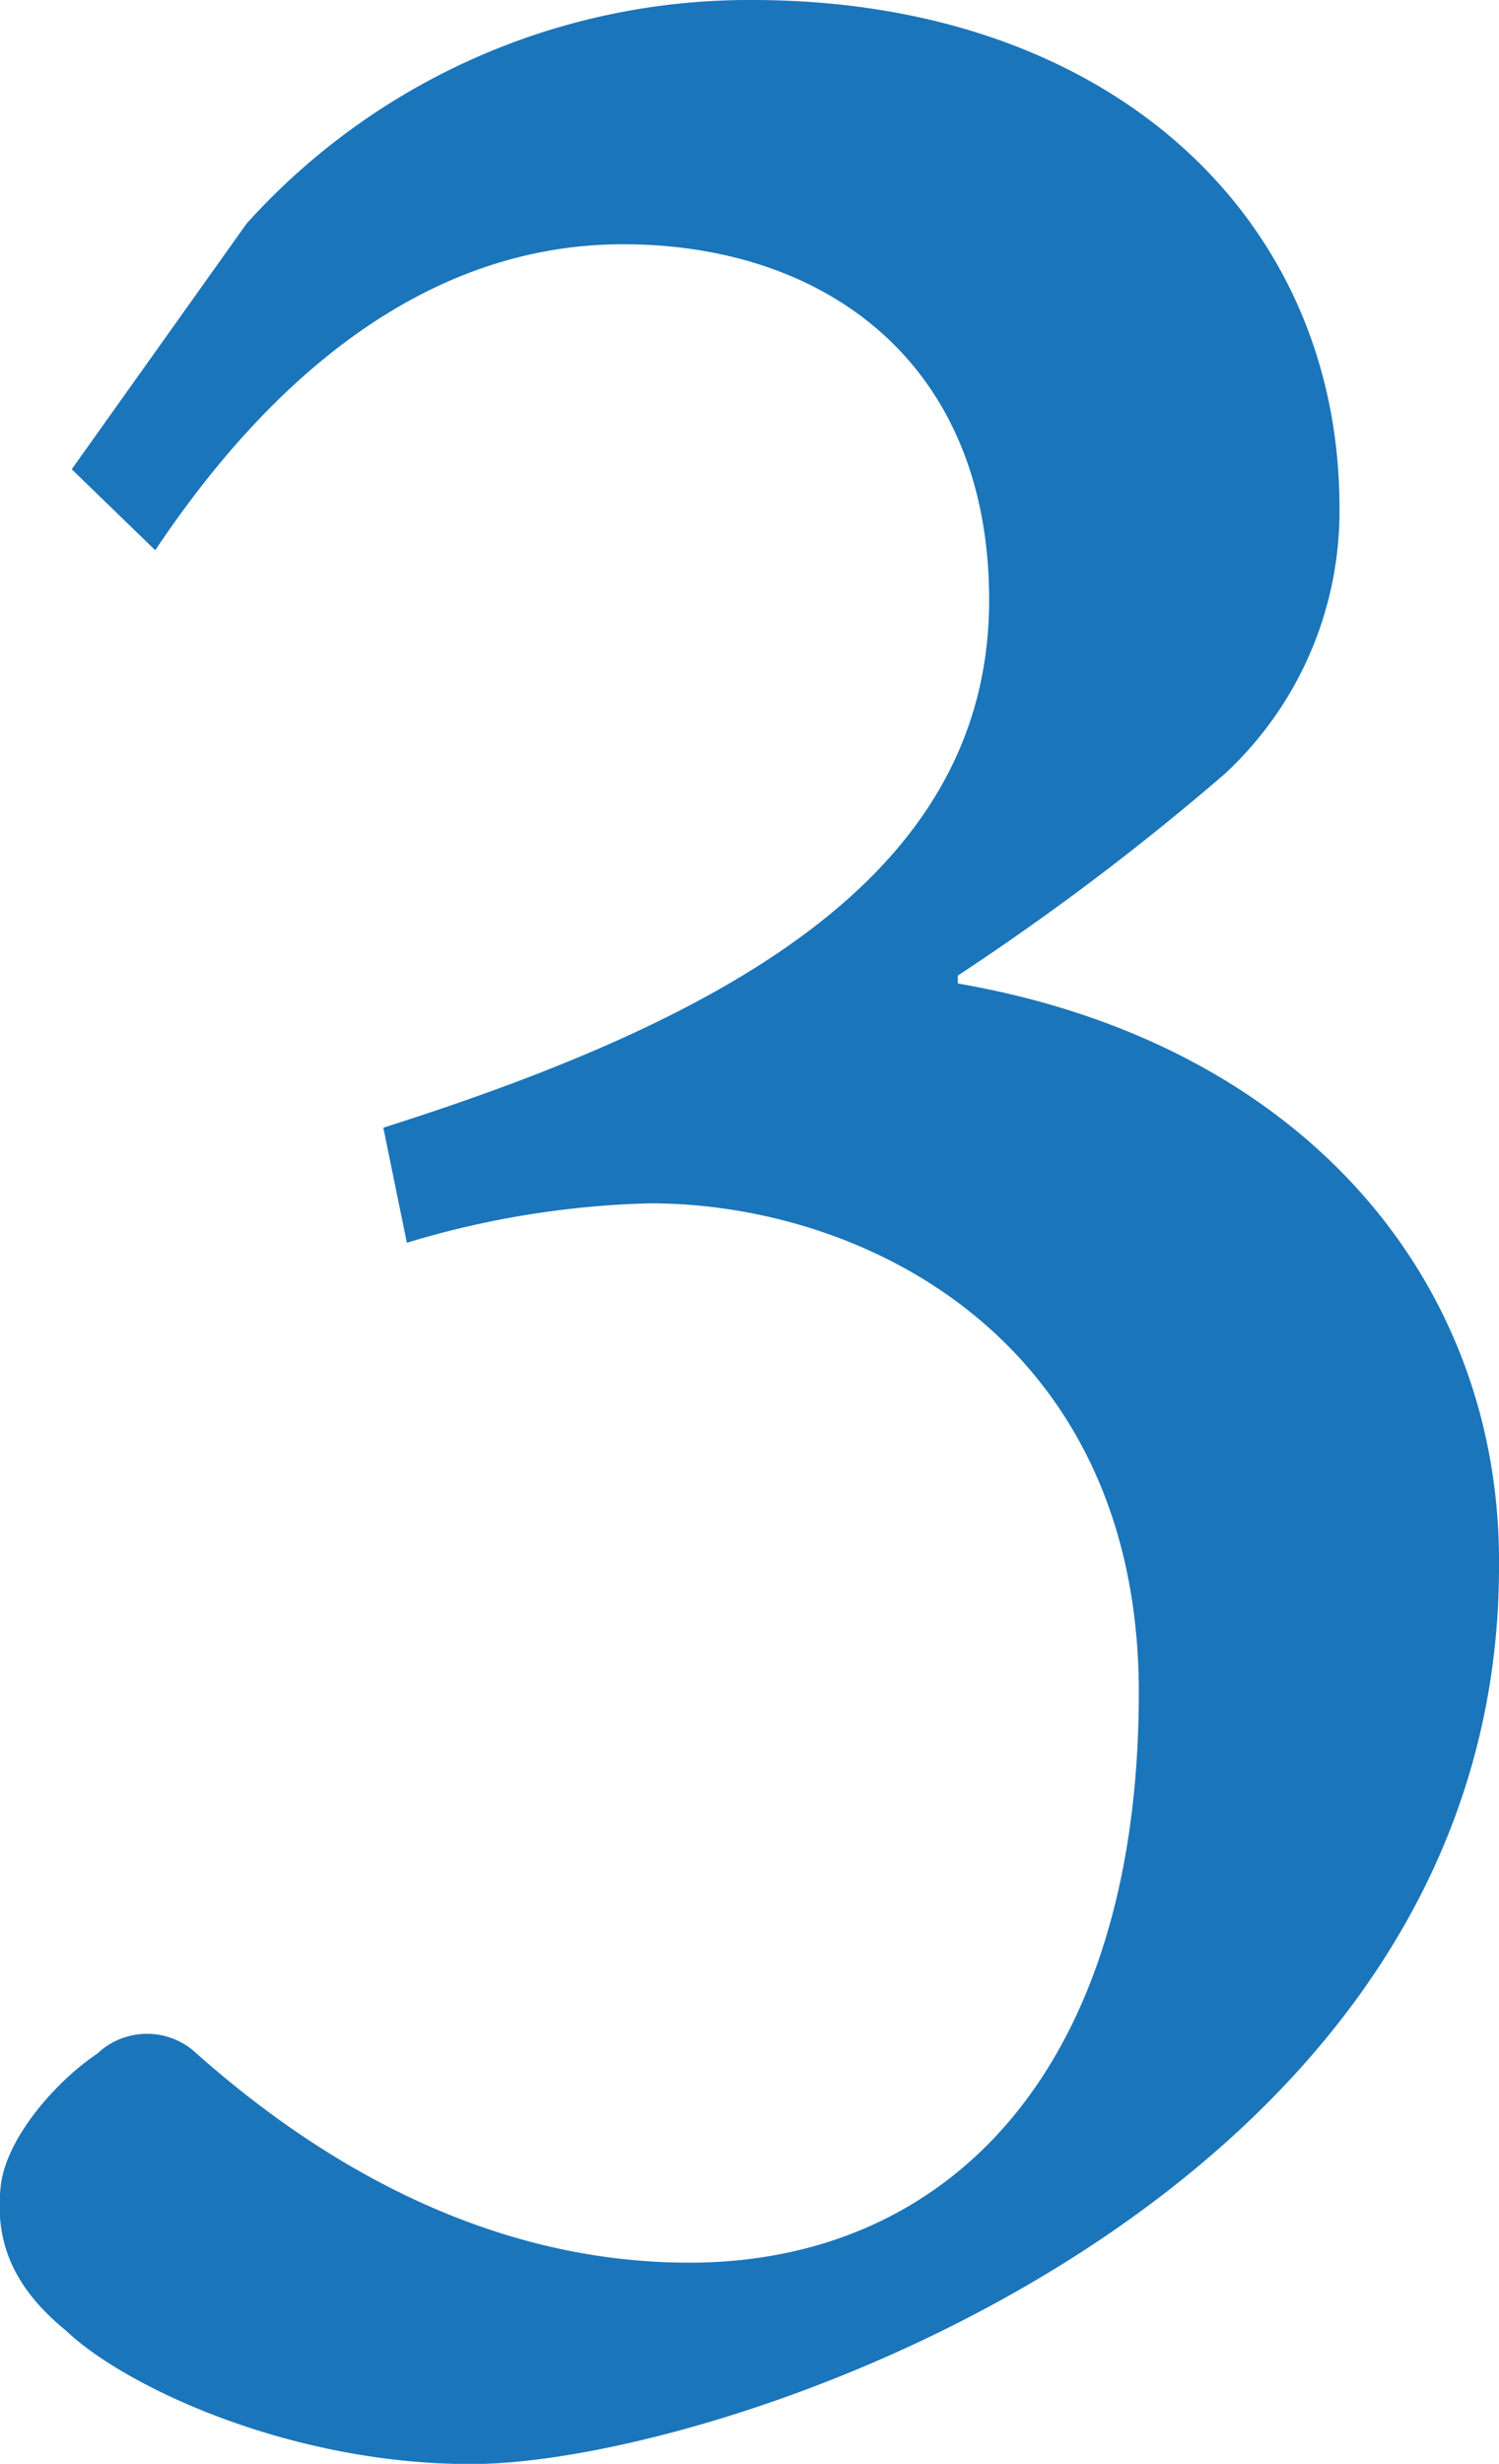 <svg xmlns="http://www.w3.org/2000/svg" viewBox="0 0 70 114.99"><g id="レイヤー_2" data-name="レイヤー 2"><g id="layer"><path d="M44.73,45.9C61,48.71,70.12,59.94,70,73.12,70,102.66,33.86,115,22,115c-8.54,0-16.23-3.66-18.92-6.23-2.68-2.19-3.29-4.39-3.05-6.71s2.68-5,4.52-6.22a3.37,3.37,0,0,1,4.63,0c4.4,3.9,12.46,9.76,23,9.76,12.21,0,21-9.15,21-26.61,0-16.36-12.7-22.83-22.83-22.83A42.62,42.62,0,0,0,19,58l-1.1-5.37C34.11,47.49,46.19,40.77,46.19,28c0-11.1-7.69-16.6-17.09-16.6-10,0-17.21,7.33-21.85,14.28l-3.9-3.78,8.17-11.47A31.57,31.57,0,0,1,35,0h.12C51.81,0,62.55,10.13,62.55,23.68a16.71,16.71,0,0,1-5.37,12.45,120.93,120.93,0,0,1-12.45,9.4Z" style="fill:#1b75ba"/></g></g></svg>